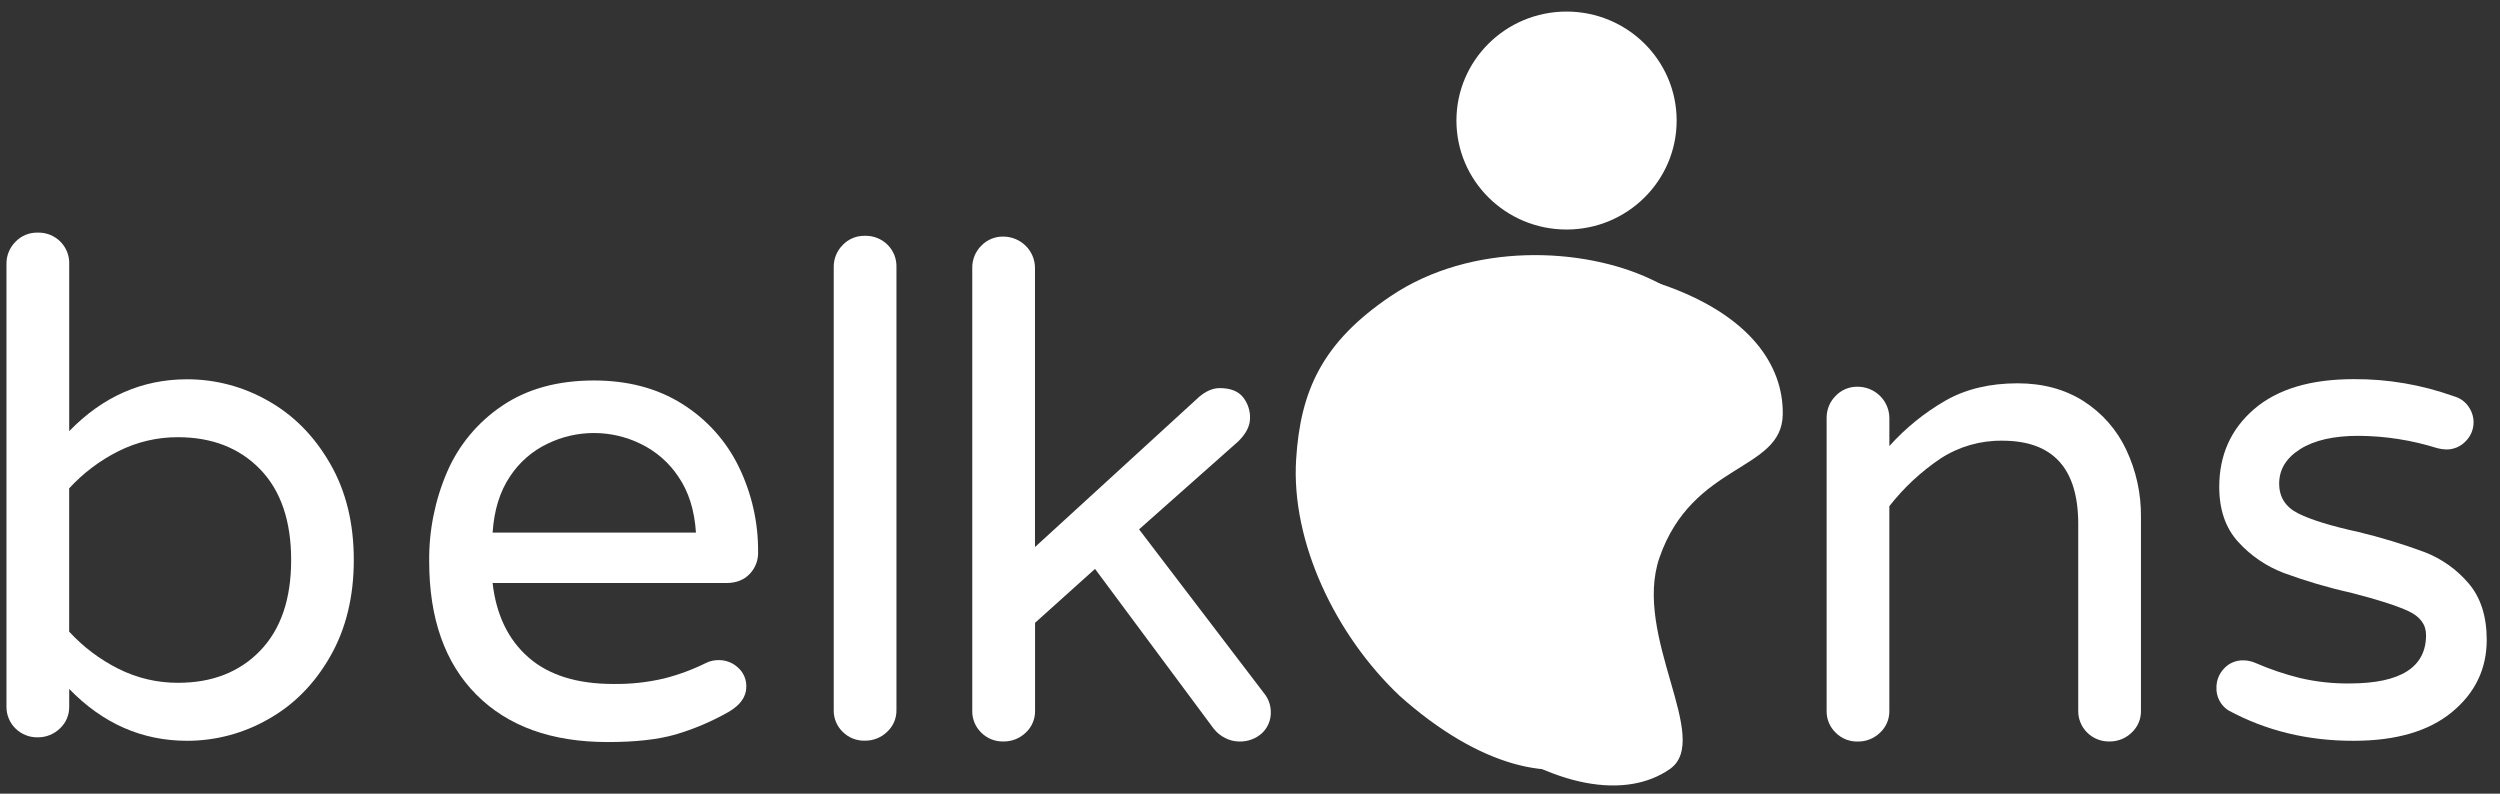 <svg width="126" height="40" viewBox="0 0 126 40" fill="none" xmlns="http://www.w3.org/2000/svg">
<rect x="0" y="0" width="126" height="40" fill="#333333" stroke="none"/>
<g clip-path="url(#clip0_476_351)">
<path d="M3.488 34.722V35.617C3.491 35.822 3.452 36.026 3.371 36.215C3.29 36.404 3.17 36.574 3.019 36.714C2.87 36.859 2.694 36.974 2.5 37.05C2.306 37.127 2.098 37.165 1.889 37.161C1.683 37.164 1.479 37.126 1.288 37.049C1.097 36.972 0.924 36.858 0.778 36.714C0.632 36.57 0.517 36.398 0.44 36.209C0.362 36.02 0.323 35.818 0.326 35.614V13.306C0.322 13.099 0.361 12.894 0.438 12.702C0.516 12.51 0.631 12.335 0.777 12.188C0.92 12.038 1.092 11.919 1.284 11.839C1.475 11.759 1.682 11.72 1.889 11.724C2.101 11.717 2.312 11.753 2.51 11.829C2.707 11.906 2.886 12.023 3.036 12.171C3.186 12.319 3.303 12.497 3.381 12.692C3.459 12.887 3.495 13.096 3.488 13.306V21.73C5.178 19.988 7.158 19.117 9.428 19.116C10.862 19.115 12.27 19.489 13.511 20.2C14.796 20.922 15.838 21.976 16.637 23.363C17.437 24.75 17.834 26.371 17.831 28.228C17.831 30.085 17.433 31.707 16.637 33.094C15.842 34.48 14.8 35.533 13.511 36.253C12.271 36.962 10.864 37.336 9.432 37.336C7.159 37.336 5.178 36.465 3.488 34.722ZM13.111 32.797C14.153 31.72 14.674 30.195 14.674 28.224C14.674 26.252 14.153 24.728 13.111 23.651C12.068 22.577 10.69 22.038 8.976 22.035C7.932 22.03 6.902 22.271 5.971 22.739C5.034 23.208 4.192 23.843 3.486 24.613V31.834C4.192 32.604 5.034 33.239 5.972 33.708C6.903 34.176 7.933 34.418 8.977 34.413C10.691 34.413 12.069 33.875 13.112 32.797H13.111Z" fill="white"/>
<path d="M24.01 35.011C22.424 33.418 21.631 31.177 21.631 28.288C21.615 26.741 21.922 25.207 22.535 23.784C23.119 22.431 24.084 21.273 25.314 20.448C26.565 19.601 28.105 19.177 29.935 19.176C31.649 19.176 33.132 19.57 34.383 20.357C35.614 21.126 36.601 22.222 37.232 23.521C37.888 24.866 38.222 26.343 38.208 27.836C38.214 28.039 38.178 28.241 38.103 28.43C38.029 28.619 37.917 28.791 37.774 28.937C37.485 29.235 37.097 29.384 36.61 29.384H24.826C25.011 30.988 25.613 32.238 26.633 33.131C27.652 34.024 29.076 34.471 30.906 34.472C31.765 34.485 32.623 34.393 33.46 34.197C34.199 34.011 34.915 33.745 35.596 33.407C35.791 33.313 36.005 33.266 36.221 33.27C36.584 33.265 36.934 33.401 37.197 33.648C37.333 33.769 37.441 33.918 37.513 34.085C37.585 34.252 37.619 34.432 37.614 34.614C37.614 35.115 37.313 35.539 36.711 35.886C35.867 36.366 34.969 36.747 34.036 37.021C33.156 37.273 32.021 37.399 30.631 37.399C27.803 37.401 25.596 36.605 24.01 35.011ZM35.076 26.844C35.004 25.721 34.709 24.781 34.19 24.024C33.712 23.305 33.046 22.729 32.262 22.357C31.537 22.006 30.741 21.824 29.934 21.824C29.128 21.824 28.332 22.006 27.607 22.357C26.826 22.726 26.165 23.304 25.696 24.024C25.19 24.78 24.901 25.72 24.828 26.844H35.077H35.076Z" fill="white"/>
<path d="M42.471 36.884C42.324 36.741 42.208 36.57 42.13 36.381C42.053 36.191 42.015 35.989 42.02 35.785V13.467C42.016 13.26 42.054 13.055 42.132 12.863C42.209 12.671 42.324 12.496 42.471 12.349C42.613 12.199 42.785 12.08 42.977 12C43.169 11.92 43.375 11.881 43.583 11.885C43.795 11.878 44.006 11.914 44.203 11.991C44.4 12.068 44.58 12.184 44.729 12.332C44.879 12.48 44.997 12.658 45.075 12.853C45.152 13.048 45.188 13.257 45.181 13.467V35.783C45.185 35.989 45.146 36.193 45.065 36.383C44.984 36.572 44.864 36.742 44.712 36.883C44.563 37.028 44.387 37.142 44.193 37.219C43.999 37.296 43.792 37.333 43.583 37.33C43.377 37.335 43.172 37.297 42.98 37.221C42.789 37.144 42.616 37.03 42.471 36.884Z" fill="white"/>
<path d="M49.453 36.922C49.306 36.779 49.19 36.607 49.113 36.418C49.035 36.229 48.997 36.026 49.002 35.822V13.506C48.998 13.299 49.036 13.094 49.114 12.902C49.191 12.71 49.307 12.535 49.453 12.388C49.595 12.238 49.768 12.119 49.959 12.039C50.151 11.959 50.357 11.92 50.565 11.924C50.989 11.925 51.395 12.092 51.694 12.388C51.994 12.684 52.163 13.086 52.163 13.506V27.572L60.431 20.007C60.779 19.71 61.126 19.561 61.474 19.561C62.006 19.561 62.394 19.71 62.638 20.007C62.883 20.309 63.011 20.687 63.002 21.074C63.002 21.464 62.805 21.854 62.411 22.243L57.409 26.679L63.701 34.931C63.919 35.193 64.042 35.52 64.048 35.859C64.057 36.063 64.022 36.268 63.944 36.458C63.866 36.648 63.748 36.819 63.597 36.959C63.283 37.239 62.872 37.386 62.45 37.372C62.208 37.369 61.971 37.31 61.756 37.2C61.525 37.086 61.322 36.921 61.165 36.718L55.189 28.672L52.167 31.389V35.824C52.171 36.03 52.131 36.234 52.05 36.423C51.97 36.613 51.85 36.783 51.698 36.924C51.549 37.069 51.373 37.183 51.179 37.26C50.985 37.336 50.777 37.374 50.569 37.37C50.361 37.375 50.156 37.338 49.964 37.261C49.772 37.184 49.598 37.068 49.453 36.922Z" fill="white"/>
<path d="M92.514 36.924C92.367 36.781 92.251 36.609 92.173 36.42C92.095 36.231 92.058 36.028 92.062 35.824V21.072C92.059 20.866 92.097 20.66 92.174 20.468C92.252 20.276 92.367 20.102 92.514 19.954C92.656 19.804 92.828 19.685 93.02 19.605C93.211 19.526 93.418 19.486 93.626 19.491C94.049 19.491 94.455 19.658 94.755 19.955C95.054 20.251 95.223 20.653 95.224 21.072V22.482C96.043 21.568 97.005 20.79 98.073 20.178C99.092 19.605 100.296 19.319 101.685 19.319C102.959 19.319 104.065 19.617 105.003 20.212C105.94 20.808 106.687 21.655 107.156 22.654C107.662 23.718 107.917 24.882 107.904 26.058V35.824C107.908 36.03 107.869 36.234 107.788 36.423C107.707 36.613 107.587 36.783 107.435 36.924C107.286 37.069 107.11 37.183 106.916 37.26C106.722 37.336 106.515 37.374 106.306 37.37C106.1 37.373 105.895 37.335 105.704 37.258C105.513 37.181 105.34 37.068 105.194 36.923C105.049 36.779 104.933 36.607 104.856 36.418C104.778 36.229 104.74 36.027 104.743 35.823V26.406C104.743 23.61 103.469 22.211 100.92 22.211C99.817 22.195 98.734 22.506 97.811 23.104C96.825 23.766 95.951 24.578 95.223 25.511V35.827C95.227 36.033 95.187 36.237 95.106 36.426C95.026 36.616 94.906 36.786 94.754 36.927C94.605 37.072 94.429 37.186 94.235 37.263C94.041 37.339 93.833 37.377 93.625 37.373C93.418 37.378 93.213 37.34 93.022 37.263C92.831 37.185 92.658 37.07 92.514 36.924Z" fill="white"/>
<path d="M112.299 35.796C112.111 35.672 111.958 35.503 111.855 35.304C111.752 35.106 111.701 34.884 111.709 34.661C111.704 34.302 111.841 33.955 112.091 33.695C112.213 33.56 112.364 33.453 112.533 33.382C112.701 33.311 112.884 33.277 113.067 33.282C113.283 33.284 113.496 33.331 113.693 33.42C114.411 33.732 115.155 33.983 115.916 34.172C116.735 34.364 117.575 34.456 118.418 34.446C120.988 34.446 122.273 33.633 122.273 32.006C122.273 31.479 121.978 31.078 121.387 30.802C120.796 30.526 119.829 30.217 118.486 29.873C117.335 29.617 116.204 29.283 115.099 28.876C114.22 28.541 113.434 28.005 112.805 27.311C112.168 26.612 111.85 25.69 111.85 24.543C111.85 22.939 112.434 21.632 113.604 20.622C114.773 19.613 116.447 19.109 118.624 19.109C120.341 19.098 122.047 19.389 123.661 19.968C123.964 20.046 124.229 20.229 124.407 20.484C124.574 20.715 124.665 20.991 124.668 21.274C124.669 21.453 124.635 21.631 124.566 21.797C124.498 21.963 124.396 22.114 124.268 22.241C124.142 22.374 123.988 22.48 123.818 22.551C123.647 22.622 123.463 22.657 123.278 22.653C123.125 22.648 122.974 22.625 122.827 22.584C121.545 22.181 120.21 21.973 118.866 21.966C117.615 21.966 116.637 22.189 115.93 22.636C115.223 23.082 114.87 23.661 114.87 24.372C114.87 25.06 115.195 25.564 115.846 25.885C116.497 26.206 117.505 26.515 118.869 26.813C120 27.085 121.114 27.424 122.204 27.828C123.059 28.159 123.817 28.697 124.409 29.392C125.023 30.103 125.33 31.054 125.331 32.246C125.331 33.714 124.746 34.929 123.576 35.892C122.407 36.855 120.757 37.336 118.626 37.336C116.307 37.341 114.198 36.828 112.299 35.796Z" fill="white"/>
<path d="M70.551 35.079C67.306 32.015 65.065 27.315 65.325 23.152C65.542 19.675 66.653 17.247 70.087 14.928C74.159 12.182 79.793 12.459 83.202 14.069C87.192 15.945 88.794 18.516 88.497 21.036C88.161 23.903 83.513 22.959 81.297 27.576C79.478 31.367 83.184 36.961 80.775 38.236C78.367 39.51 74.584 38.675 70.551 35.079Z" fill="white"/>
<path d="M74.163 36.624C70.792 33.893 68.219 29.435 68.069 25.267C67.944 21.785 68.766 19.253 71.804 16.617C75.406 13.487 80.778 13.216 84.164 14.477C88.129 15.954 89.891 18.355 89.851 20.892C89.805 23.776 85.306 23.292 83.638 28.104C82.272 32.053 86.321 37.258 84.158 38.762C81.995 40.266 78.331 39.808 74.163 36.624Z" fill="white"/>
<path d="M78.954 11.568C82.018 11.568 84.503 9.109 84.503 6.076C84.503 3.043 82.018 0.583 78.954 0.583C75.889 0.583 73.404 3.043 73.404 6.076C73.404 9.109 75.889 11.568 78.954 11.568Z" fill="white"/>
</g>
<defs>
<clipPath id="clip0_476_351">
<rect width="125" height="39" fill="white" transform="translate(0.326 0.583)"/>
</clipPath>
</defs>
</svg>
